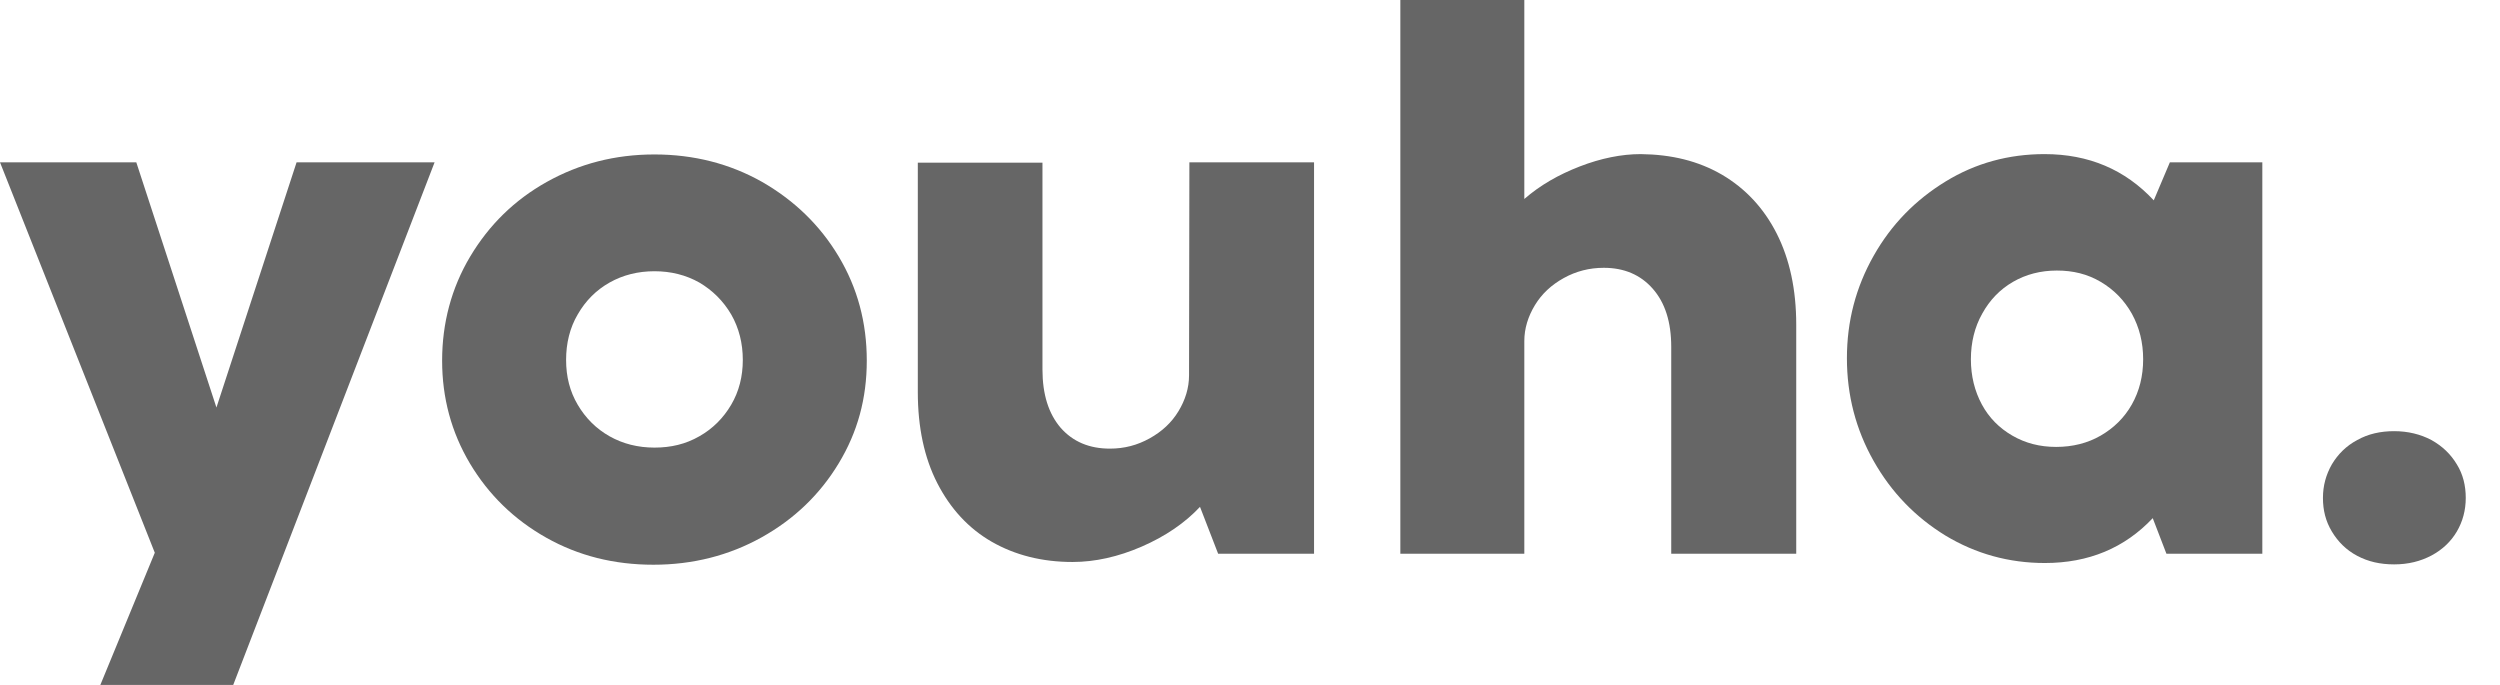 <svg width="73" height="20" viewBox="0 0 73 20" fill="none" xmlns="http://www.w3.org/2000/svg">
<g clip-path="url(#clip0_196_121)">
<path d="M6.81 20H2.93L4.52 16.14L0 4.74H3.98L6.32 11.9L8.66 4.74H12.69L6.81 20Z" fill="black" fill-opacity="0.6"/>
<path d="M15.95 15.7C15.01 15.17 14.27 14.45 13.72 13.53C13.18 12.62 12.91 11.62 12.91 10.53C12.91 9.44 13.18 8.41 13.73 7.49C14.28 6.57 15.02 5.84 15.97 5.31C16.92 4.78 17.96 4.51 19.11 4.51C20.26 4.51 21.31 4.78 22.25 5.31C23.19 5.85 23.94 6.57 24.49 7.49C25.04 8.41 25.31 9.42 25.31 10.53C25.31 11.64 25.04 12.62 24.49 13.53C23.94 14.44 23.19 15.16 22.24 15.69C21.29 16.22 20.23 16.49 19.08 16.49C17.93 16.49 16.89 16.23 15.95 15.7ZM20.42 12.74C20.81 12.52 21.12 12.21 21.35 11.82C21.58 11.43 21.69 10.99 21.69 10.51C21.69 10.03 21.58 9.58 21.35 9.18C21.12 8.79 20.81 8.48 20.42 8.25C20.03 8.03 19.59 7.92 19.11 7.92C18.63 7.92 18.19 8.03 17.8 8.25C17.41 8.47 17.1 8.78 16.87 9.18C16.64 9.57 16.53 10.02 16.53 10.51C16.53 11 16.64 11.43 16.87 11.82C17.1 12.21 17.41 12.52 17.8 12.74C18.19 12.96 18.63 13.07 19.11 13.07C19.59 13.07 20.02 12.97 20.42 12.74Z" fill="black" fill-opacity="0.6"/>
<path d="M34.73 4.74H38.37V16.17H35.57L35.04 14.8C34.6 15.27 34.03 15.66 33.34 15.96C32.65 16.26 31.97 16.41 31.32 16.41C30.43 16.41 29.64 16.21 28.96 15.82C28.28 15.43 27.75 14.85 27.37 14.11C26.99 13.37 26.8 12.48 26.8 11.45V4.75H30.44V10.79C30.44 11.52 30.62 12.08 30.97 12.49C31.33 12.9 31.81 13.1 32.41 13.1C32.83 13.1 33.21 13 33.57 12.8C33.93 12.6 34.21 12.34 34.41 12.01C34.61 11.68 34.72 11.33 34.72 10.96L34.73 4.74Z" fill="black" fill-opacity="0.6"/>
<path d="M50.28 5.1C50.96 5.5 51.5 6.07 51.88 6.82C52.26 7.57 52.45 8.46 52.45 9.48V16.17H48.8V10.13C48.8 9.4 48.62 8.84 48.26 8.43C47.9 8.02 47.42 7.82 46.83 7.82C46.41 7.82 46.02 7.92 45.66 8.12C45.3 8.32 45.02 8.58 44.82 8.91C44.62 9.24 44.51 9.59 44.51 9.96V16.17H40.89V0H44.51V5.81C44.97 5.41 45.51 5.1 46.13 4.86C46.75 4.62 47.35 4.5 47.91 4.5C48.81 4.51 49.59 4.7 50.28 5.1Z" fill="black" fill-opacity="0.6"/>
<path d="M63.36 4.74H66.06V16.17H63.26L62.86 15.13C62.04 16 60.99 16.44 59.71 16.44C58.66 16.44 57.69 16.17 56.81 15.64C55.93 15.1 55.23 14.38 54.71 13.46C54.19 12.54 53.93 11.54 53.93 10.46C53.93 9.38 54.19 8.39 54.71 7.47C55.23 6.55 55.93 5.84 56.81 5.3C57.69 4.76 58.66 4.5 59.7 4.5C60.99 4.5 62.05 4.95 62.89 5.85L63.36 4.74ZM61.34 12.72C61.72 12.5 62.03 12.2 62.25 11.81C62.47 11.42 62.58 10.98 62.58 10.49C62.58 10 62.47 9.56 62.25 9.16C62.03 8.77 61.73 8.46 61.34 8.23C60.95 8 60.53 7.9 60.06 7.9C59.59 7.9 59.16 8.01 58.78 8.23C58.4 8.45 58.1 8.76 57.88 9.16C57.66 9.55 57.55 10 57.55 10.49C57.55 10.98 57.66 11.42 57.87 11.81C58.08 12.2 58.38 12.5 58.76 12.72C59.14 12.94 59.56 13.05 60.04 13.05C60.52 13.05 60.96 12.94 61.34 12.72Z" fill="black" fill-opacity="0.6"/>
<path d="M68.83 16.23C68.51 16.06 68.27 15.82 68.09 15.52C67.91 15.22 67.83 14.9 67.83 14.54C67.83 14.18 67.92 13.86 68.09 13.56C68.27 13.26 68.51 13.02 68.83 12.85C69.15 12.67 69.51 12.59 69.91 12.59C70.31 12.59 70.68 12.68 71 12.85C71.32 13.03 71.56 13.26 71.74 13.56C71.92 13.85 72 14.18 72 14.54C72 14.9 71.91 15.23 71.74 15.52C71.57 15.81 71.32 16.05 71 16.22C70.68 16.39 70.32 16.48 69.91 16.48C69.5 16.48 69.15 16.4 68.83 16.23Z" fill="black" fill-opacity="0.6"/>
</g>
<defs>
<clipPath id="clip0_196_121">
<rect width="72.5" height="20" fill="white"/>
</clipPath>
</defs>
</svg>
